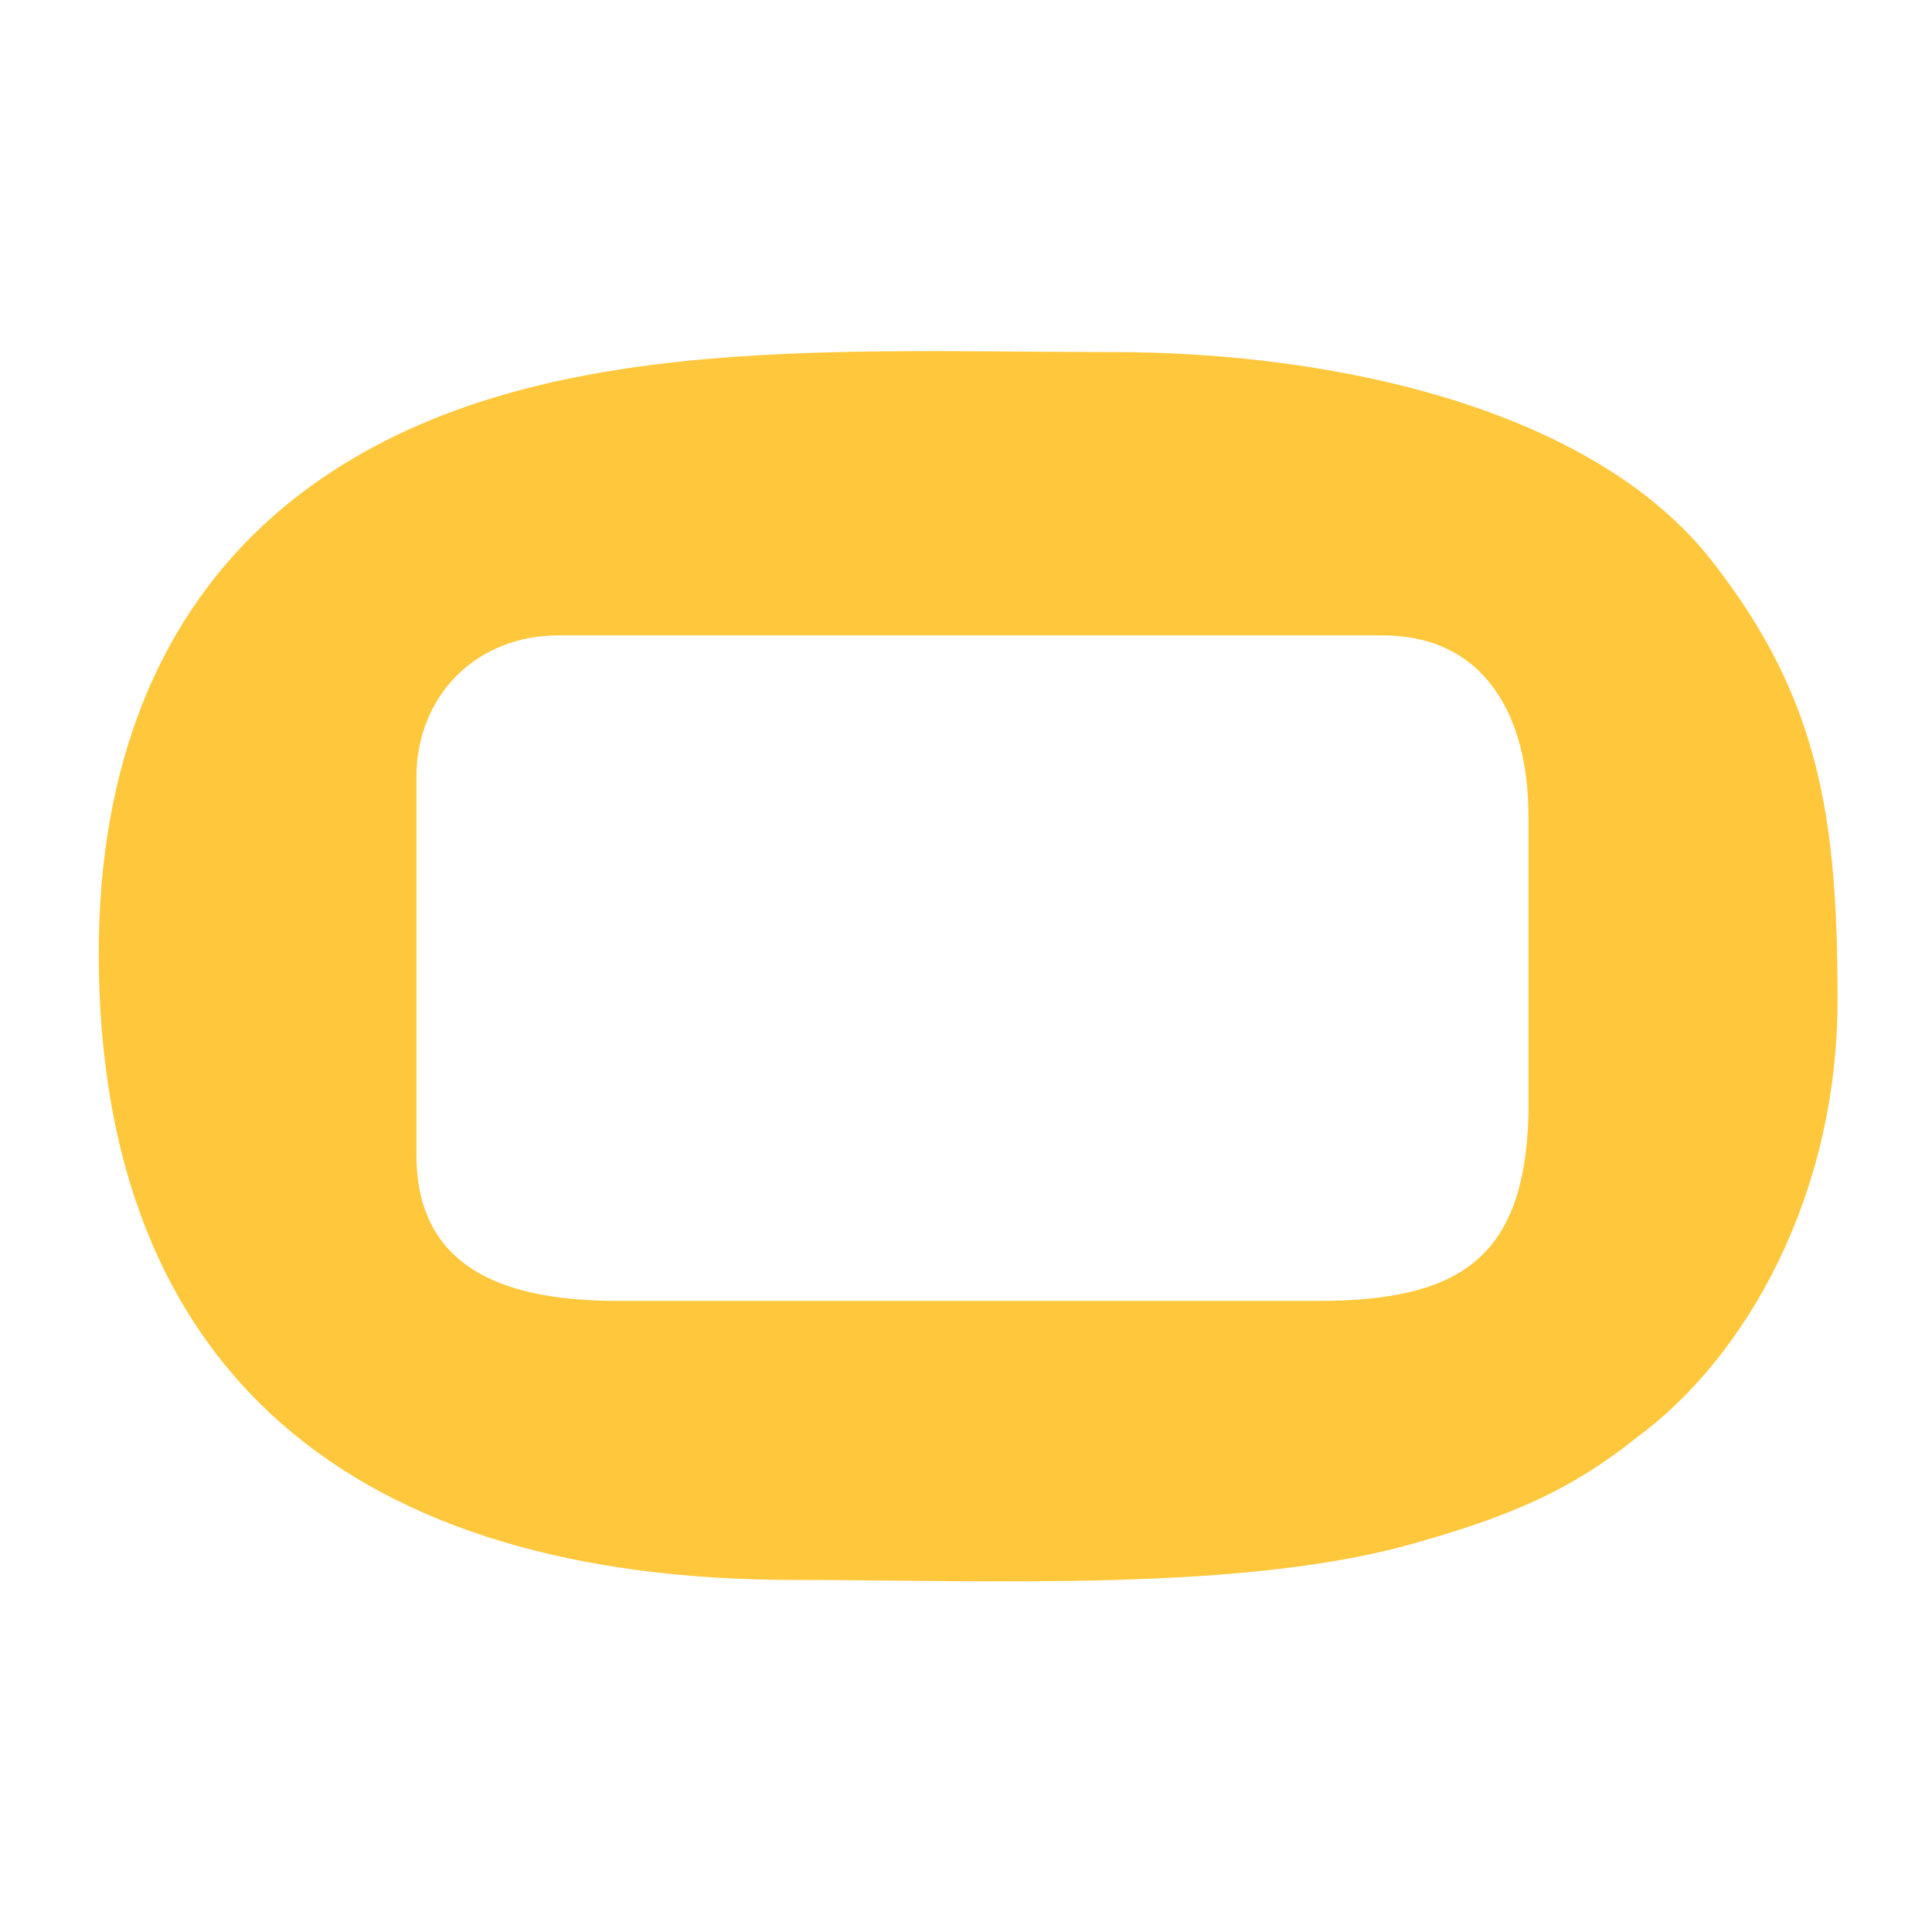 <?xml version="1.0" encoding="utf-8"?>
<!-- Generator: Adobe Illustrator 27.3.1, SVG Export Plug-In . SVG Version: 6.00 Build 0)  -->
<svg version="1.1" id="Layer_1" xmlns="http://www.w3.org/2000/svg" xmlns:xlink="http://www.w3.org/1999/xlink" x="0px" y="0px"
	 viewBox="0 0 45 45" style="enable-background:new 0 0 45 45;" xml:space="preserve">
<style type="text/css">
	.st0{fill-rule:evenodd;clip-rule:evenodd;fill:#FFC83C;}
</style>
<g id="Layer_1-2">
	<g id="Layer_1-3">
		<path class="st0" d="M30.7,30.3H14.4c-2.4,0-4.7-0.6-4.7-3.4v-8.8c0-1.9,1.4-3.3,3.3-3.3h19.2c2.4,0,3.4,1.9,3.4,4.2v7
			C35.5,29.3,34,30.3,30.7,30.3z M2.3,22.2c0,9.8,6,14.6,16.2,14.6c4.5,0,10.6,0.3,14.6-0.9c2.1-0.6,3.5-1.2,5-2.4
			c2.6-1.9,4.7-5.7,4.7-10.2c0-4.2-0.4-7-2.9-10.2c-2.7-3.5-8.6-4.9-14-4.9C19.2,8.2,12,7.7,7,11.5C3.6,14.1,2.3,18,2.3,22.2
			L2.3,22.2z"/>
	</g>
</g>
</svg>
